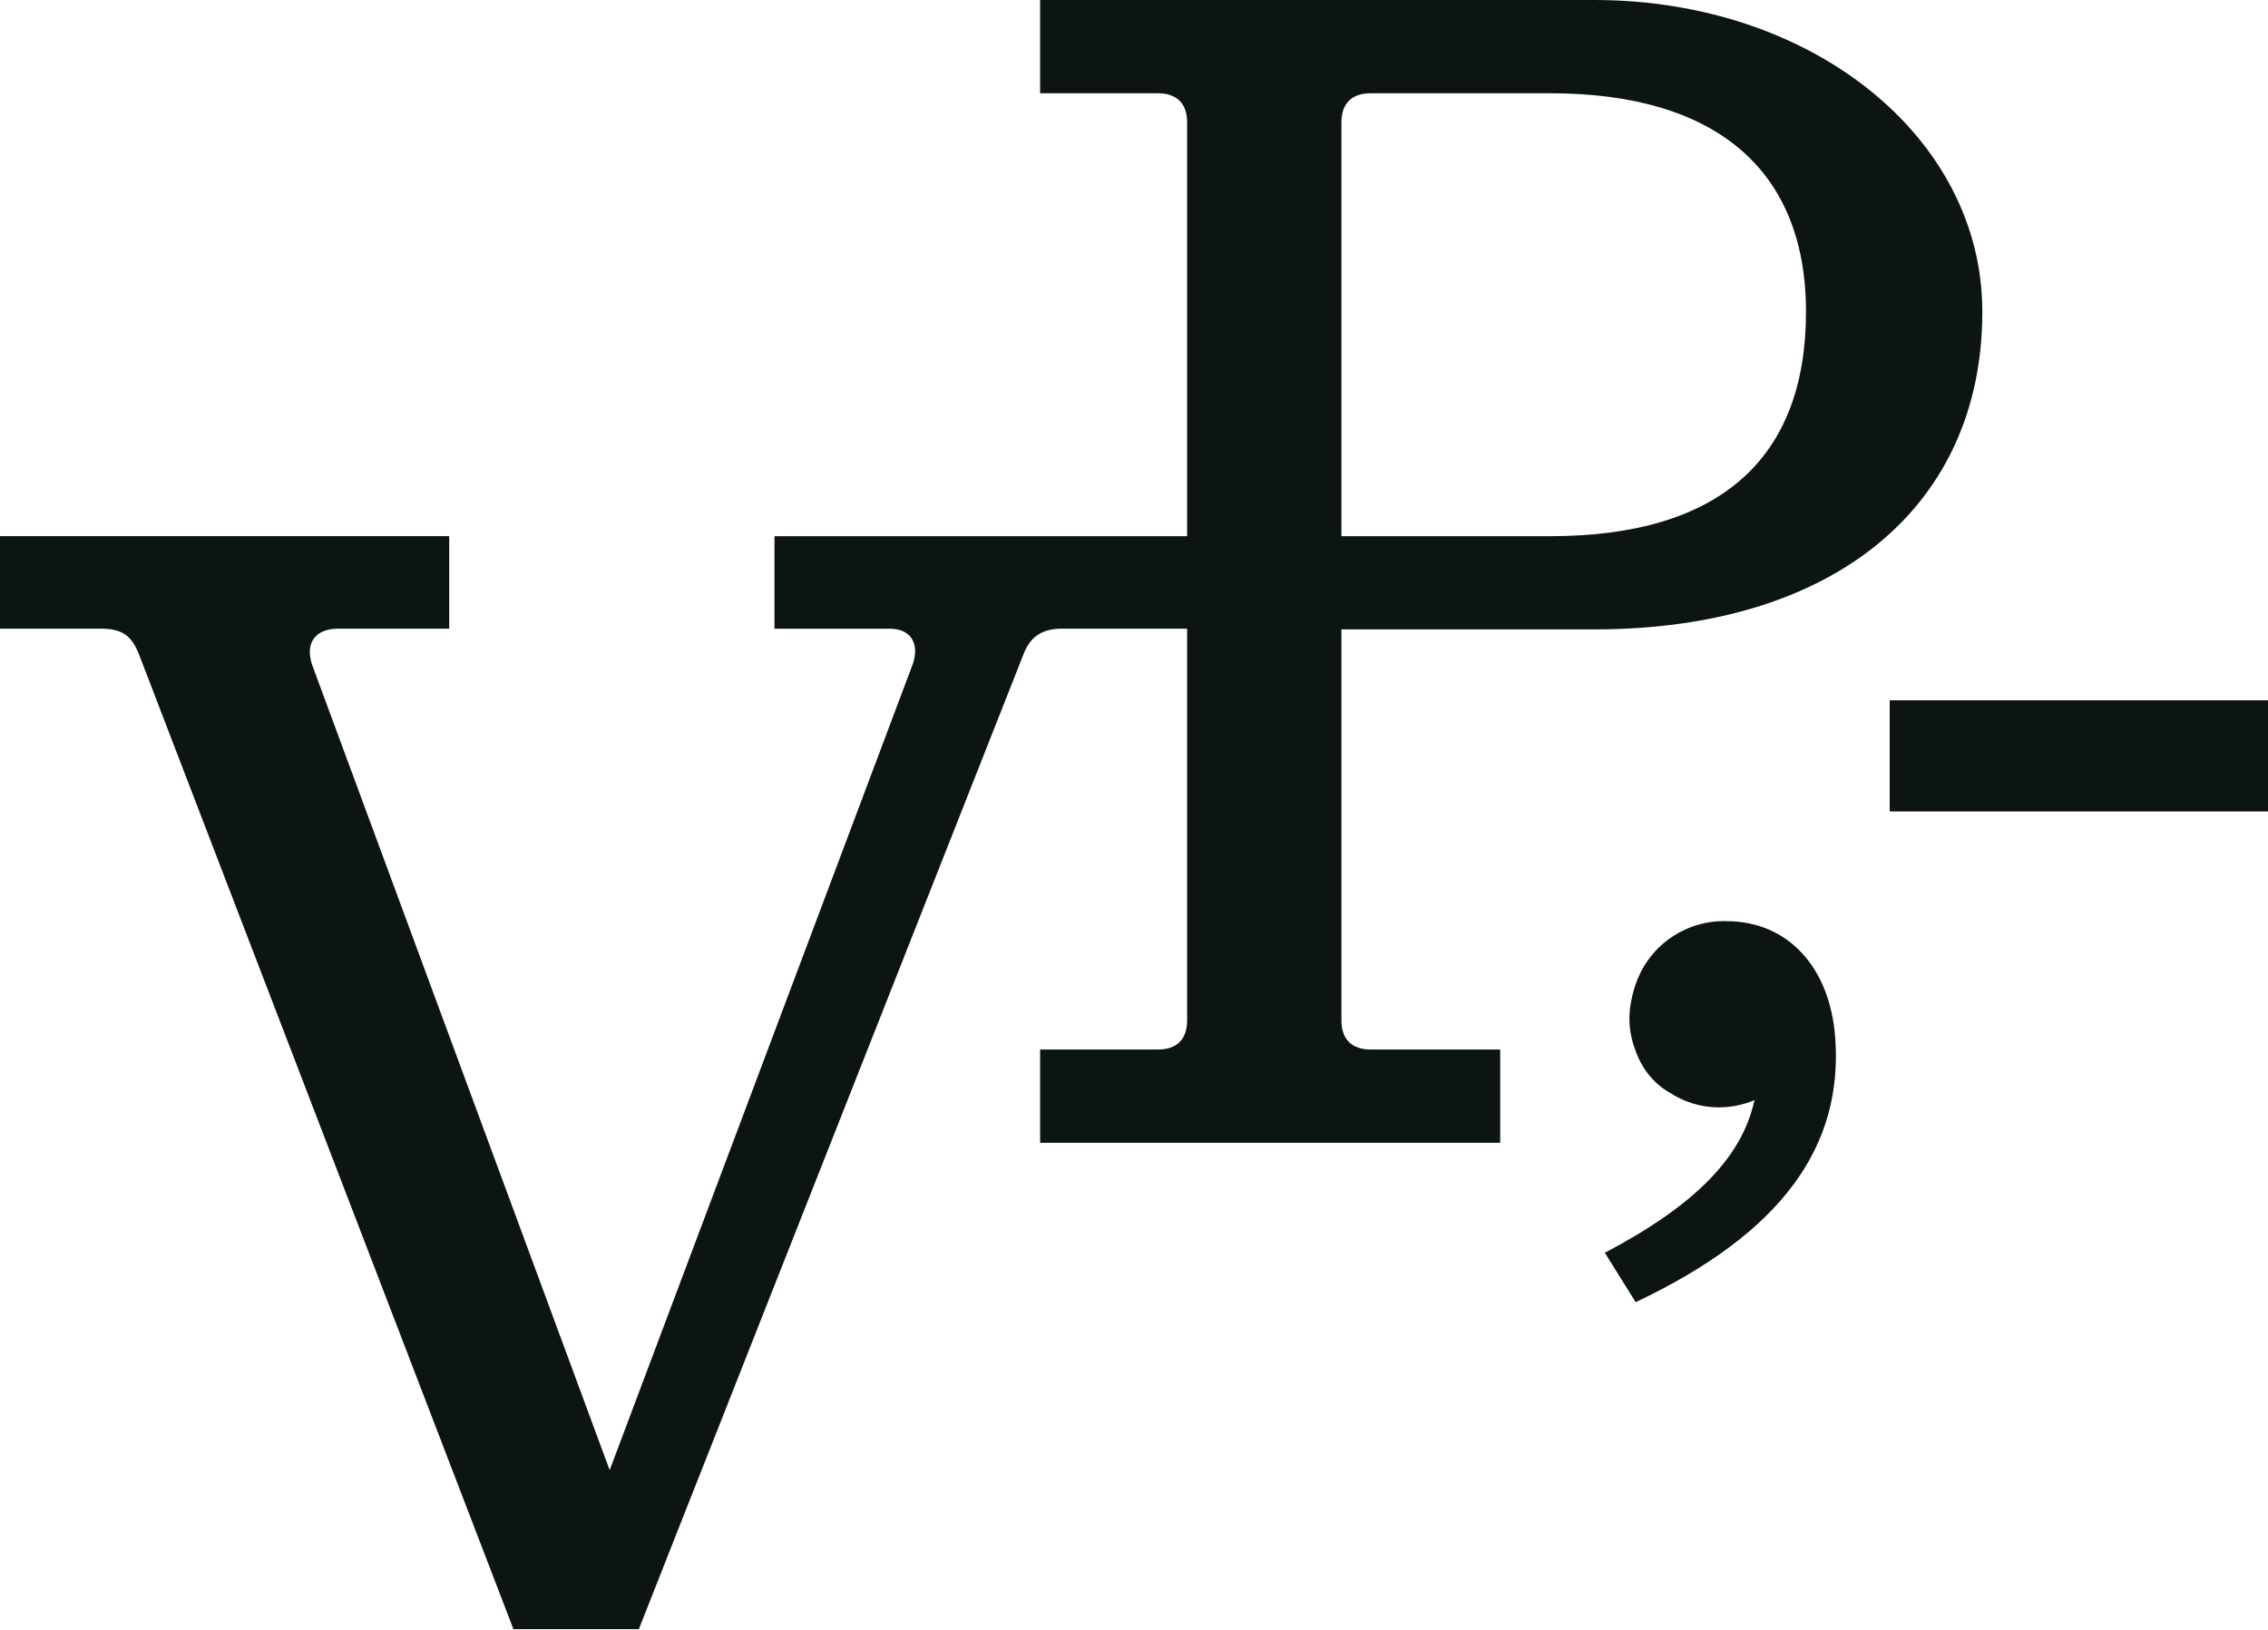 <?xml version="1.0" encoding="UTF-8"?>
<svg xmlns="http://www.w3.org/2000/svg" width="96" height="69" viewBox="0 0 96 69" fill="none">
  <path d="M67.483 0H44.026V3.948H49.005C49.813 3.948 50.249 4.38 50.249 5.182V22.699H32.782V26.616H37.66C38.646 26.616 38.895 27.35 38.646 28.086L25.806 62.237L13.212 28.145C12.903 27.227 13.336 26.614 14.323 26.614H19.014V22.697H0V26.614H4.26C5.187 26.614 5.556 26.921 5.865 27.654L21.732 68.968H27.041L43.34 27.654C43.587 27.042 44.02 26.614 44.944 26.614H50.249V43.197C50.249 43.999 49.813 44.431 49.005 44.431H44.026V48.379H63.501V44.431H58.025C57.216 44.431 56.78 43.999 56.78 43.197V26.645H67.483C77.688 26.645 83.908 21.402 83.908 13.197C83.91 5.799 76.692 0 67.483 0ZM65.616 22.699H57.596H56.78V5.182C56.78 4.38 57.216 3.948 58.025 3.948H65.616C72.586 3.948 76.444 7.156 76.444 13.201C76.444 19.43 72.772 22.699 65.616 22.699Z" fill="#0D1512"></path>
  <path d="M79.988 29.646H96V34.352H79.988V29.646Z" fill="#0D1512"></path>
  <path d="M77.683 43.953C77.468 40.939 75.666 38.987 73.061 38.998C73.032 38.998 73.003 38.994 72.974 38.994C72.448 38.994 71.948 39.097 71.49 39.282C71.485 39.285 71.483 39.285 71.479 39.287C71.392 39.322 71.31 39.362 71.225 39.404C71.183 39.423 71.139 39.443 71.099 39.463C71.083 39.472 71.07 39.481 71.054 39.49C70.745 39.659 70.465 39.869 70.216 40.111C70.205 40.122 70.194 40.131 70.185 40.139C70.152 40.173 70.123 40.21 70.09 40.243C69.928 40.417 69.781 40.602 69.652 40.803H69.647C69.625 40.84 69.605 40.878 69.583 40.915C69.483 41.08 69.396 41.254 69.321 41.435C69.316 41.446 69.314 41.457 69.31 41.468C69.31 41.47 69.308 41.472 69.308 41.472C69.19 41.763 69.112 42.041 69.063 42.296C69.003 42.563 68.97 42.836 68.97 43.12C68.97 43.574 69.054 44.008 69.205 44.411C69.481 45.242 70.012 45.881 70.672 46.255C71.272 46.648 71.988 46.879 72.761 46.879C73.294 46.879 73.803 46.769 74.263 46.571C73.75 48.954 71.805 50.997 67.93 53.035L69.234 55.126C75.463 52.182 78.008 48.512 77.683 43.953Z" fill="#0D1512"></path>
</svg>

